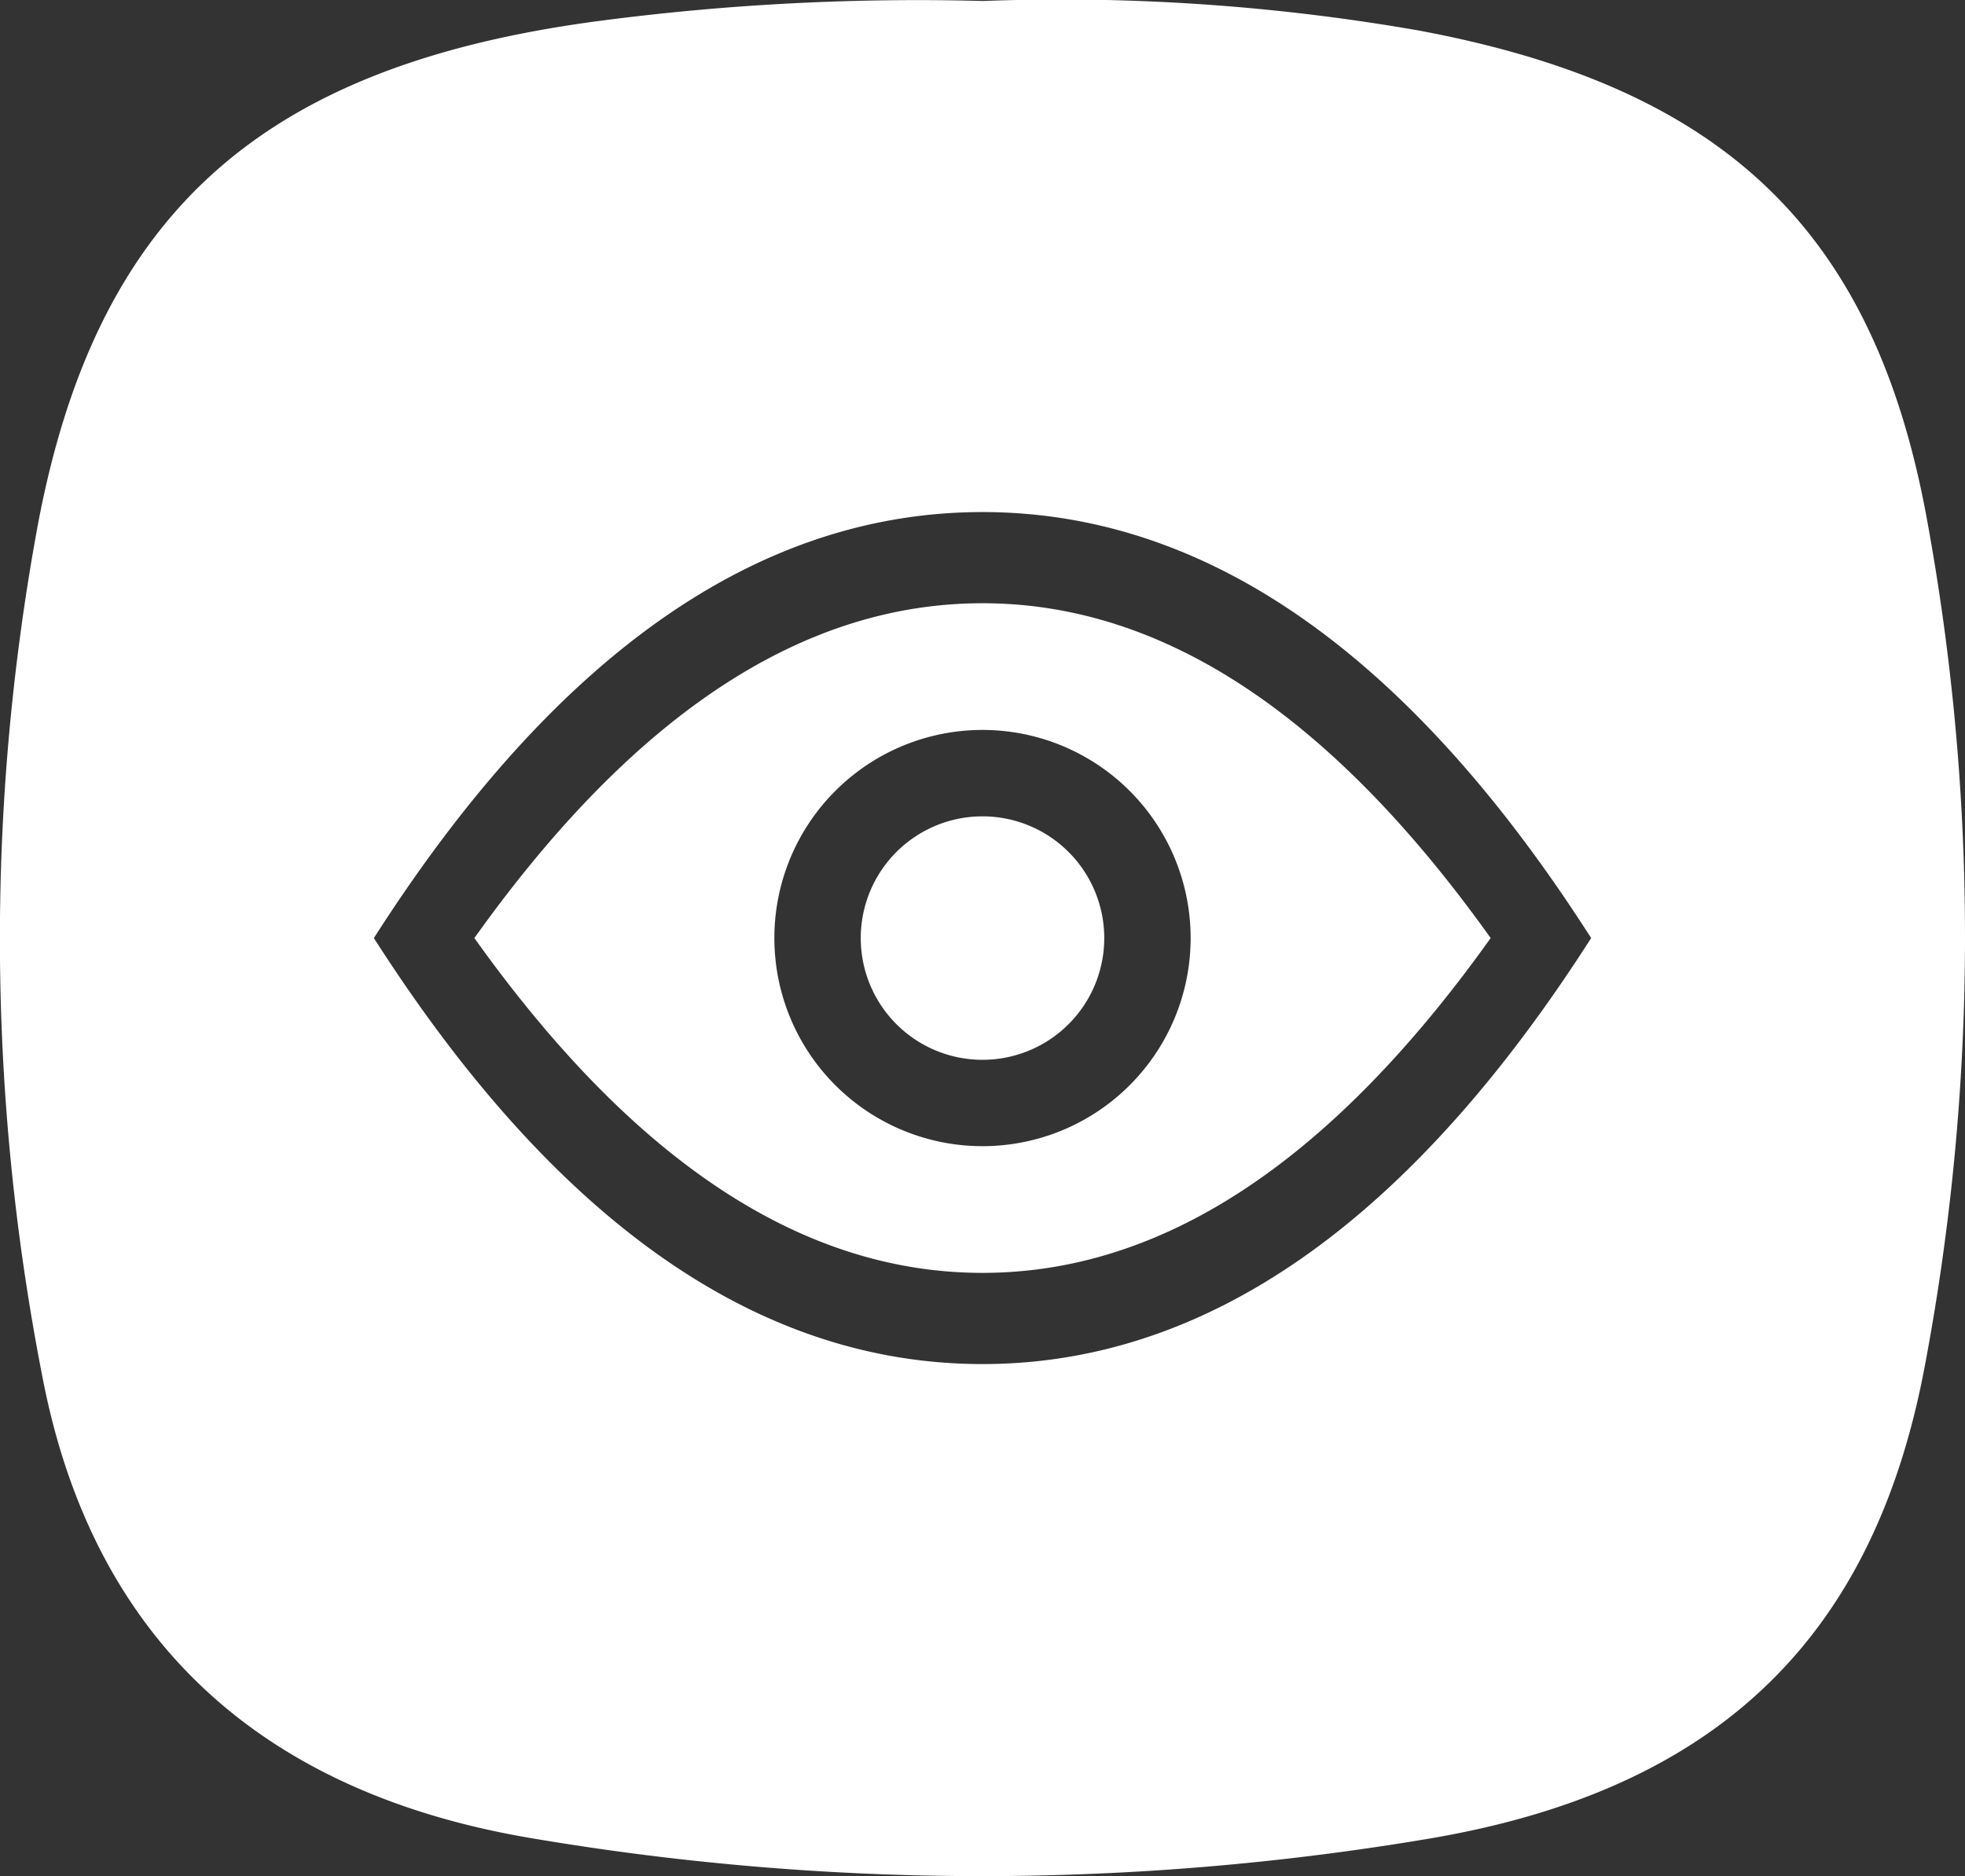 <svg xmlns="http://www.w3.org/2000/svg" width="79.568" height="75.976" viewBox="0 0 79.568 75.976">
  <rect x="0" y="0" width="79.568" height="75.976" fill="#333333" stroke="none"/>
  <g id="Group_1862" data-name="Group 1862" transform="translate(-1162.965 -2506.777)">
    <path id="Path_2441" data-name="Path 2441" d="M1202.749,2531.206c-7.153,0-13.993,4.332-20.575,13.559,6.583,9.228,13.422,13.559,20.575,13.559s13.994-4.331,20.577-13.559C1216.742,2535.538,1209.9,2531.206,1202.749,2531.206Zm0,21.987a8.428,8.428,0,1,1,8.428-8.427A8.427,8.427,0,0,1,1202.749,2553.193Z" fill="#fff"/>
    <path id="Path_2442" data-name="Path 2442" d="M1202.749,2539.836a4.93,4.93,0,1,0,4.93,4.93A4.93,4.93,0,0,0,1202.749,2539.836Z" fill="#fff"/>
    <path id="Path_2443" data-name="Path 2443" d="M1240.983,2527.759c-2.155-11.748-8.311-17.465-20.6-19.752a84.159,84.159,0,0,0-17.621-1.19,98.893,98.893,0,0,0-15.475.8c-13.58,1.78-20.424,7.645-22.813,20.541a92.259,92.259,0,0,0,.206,34.362c2.036,10.639,8.839,16.883,19.909,18.715a108.907,108.907,0,0,0,36.311-.011c11.542-1.972,17.923-8.062,20-19.1A93.564,93.564,0,0,0,1240.983,2527.759Zm-38.234,34.258q-13.611,0-24.645-17.252,11.034-17.251,24.645-17.251t24.646,17.251Q1216.361,2562.018,1202.749,2562.017Z" fill="#fff"/>
  </g>
</svg>
